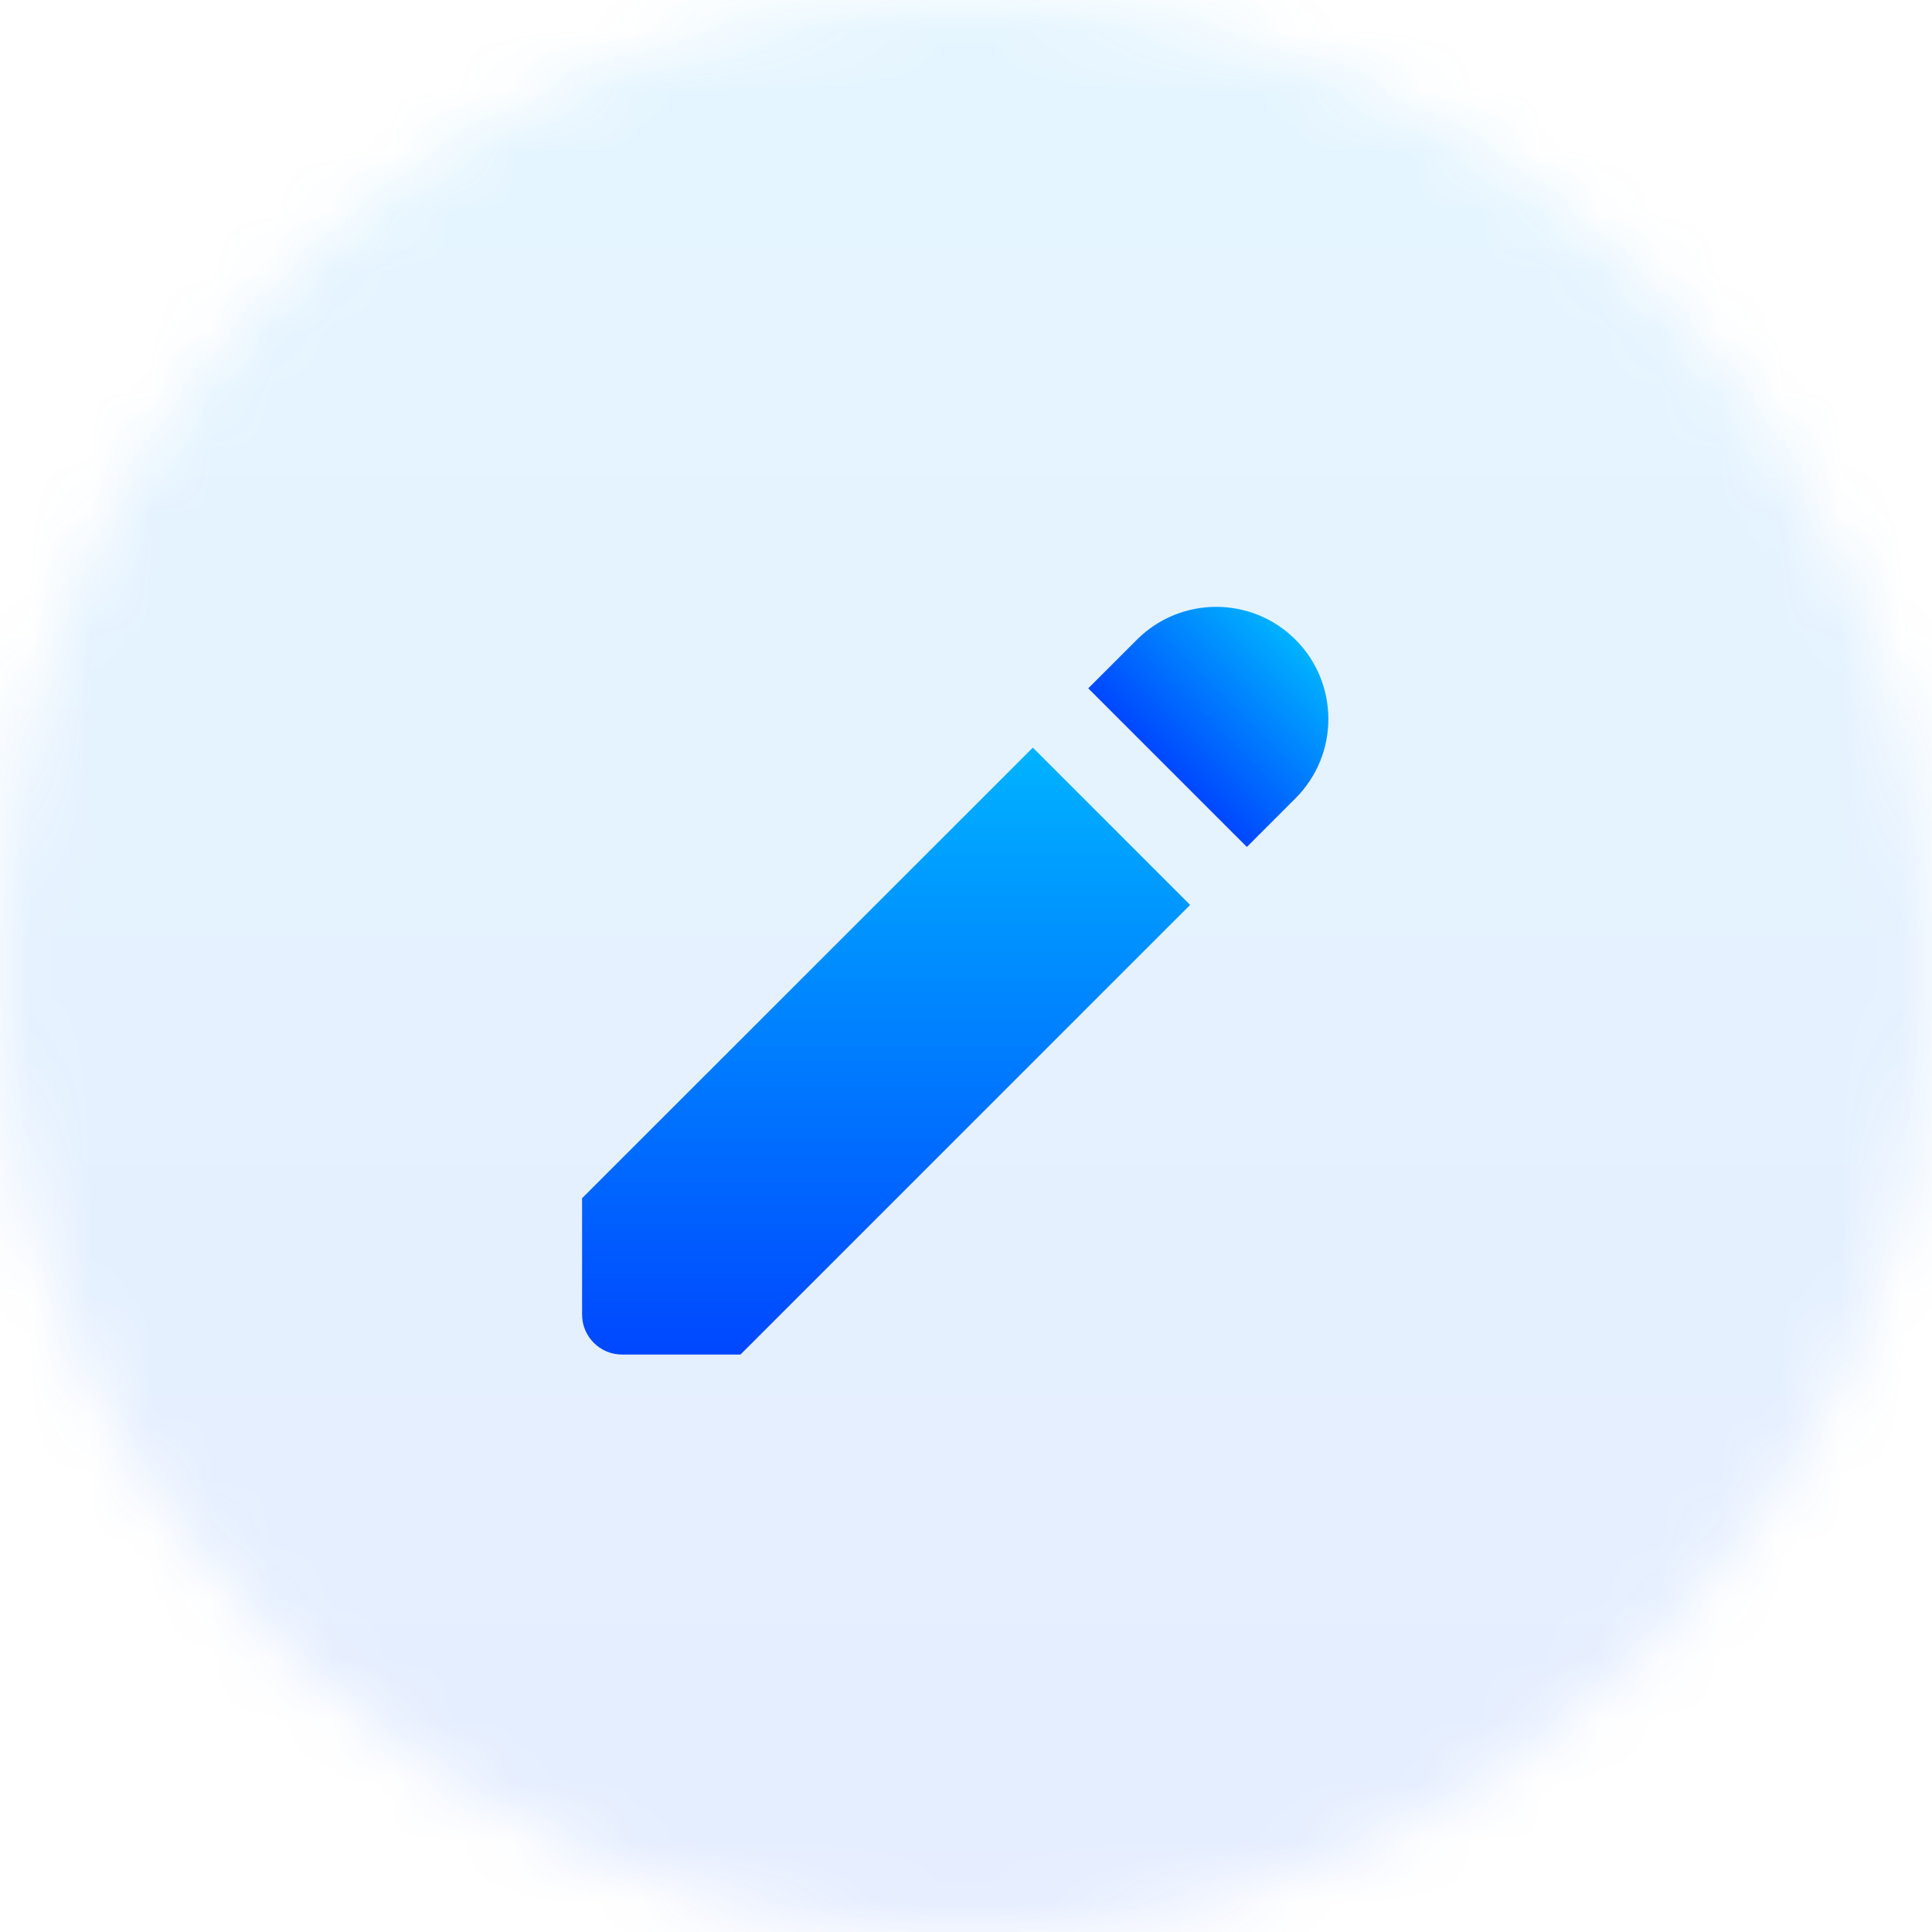 <svg width="32" height="32" viewBox="0 0 32 32" fill="none" xmlns="http://www.w3.org/2000/svg">
<mask id="mask0_2_4629" style="mask-type:alpha" maskUnits="userSpaceOnUse" x="0" y="0" width="32" height="32">
<ellipse cx="16" cy="16" rx="16" ry="16" fill="#D9D9D9"/>
</mask>
<g mask="url(#mask0_2_4629)">
<rect opacity="0.1" x="-6" y="-5" width="44" height="41" fill="url(#paint0_linear_2_4629)"/>
<path d="M17.107 12.383L19.712 14.988L12.264 22.436H10.305C9.938 22.436 9.641 22.139 9.641 21.772V19.846L17.107 12.383Z" fill="url(#paint1_linear_2_4629)"/>
<path d="M21.458 10.595C22.183 11.32 22.183 12.497 21.458 13.222L20.652 14.028L18.025 11.401L18.831 10.595C19.556 9.87 20.733 9.87 21.458 10.595Z" fill="url(#paint2_linear_2_4629)"/>
</g>
<defs>
<linearGradient id="paint0_linear_2_4629" x1="16" y1="-5" x2="16" y2="36" gradientUnits="userSpaceOnUse">
<stop stop-color="#00B3FF"/>
<stop offset="1" stop-color="#0047FF"/>
</linearGradient>
<linearGradient id="paint1_linear_2_4629" x1="14.677" y1="12.383" x2="14.677" y2="22.436" gradientUnits="userSpaceOnUse">
<stop stop-color="#00B3FF"/>
<stop offset="1" stop-color="#0047FF"/>
</linearGradient>
<linearGradient id="paint2_linear_2_4629" x1="21.458" y1="10.595" x2="19.339" y2="12.714" gradientUnits="userSpaceOnUse">
<stop stop-color="#00B3FF"/>
<stop offset="1" stop-color="#0047FF"/>
</linearGradient>
</defs>
</svg>
